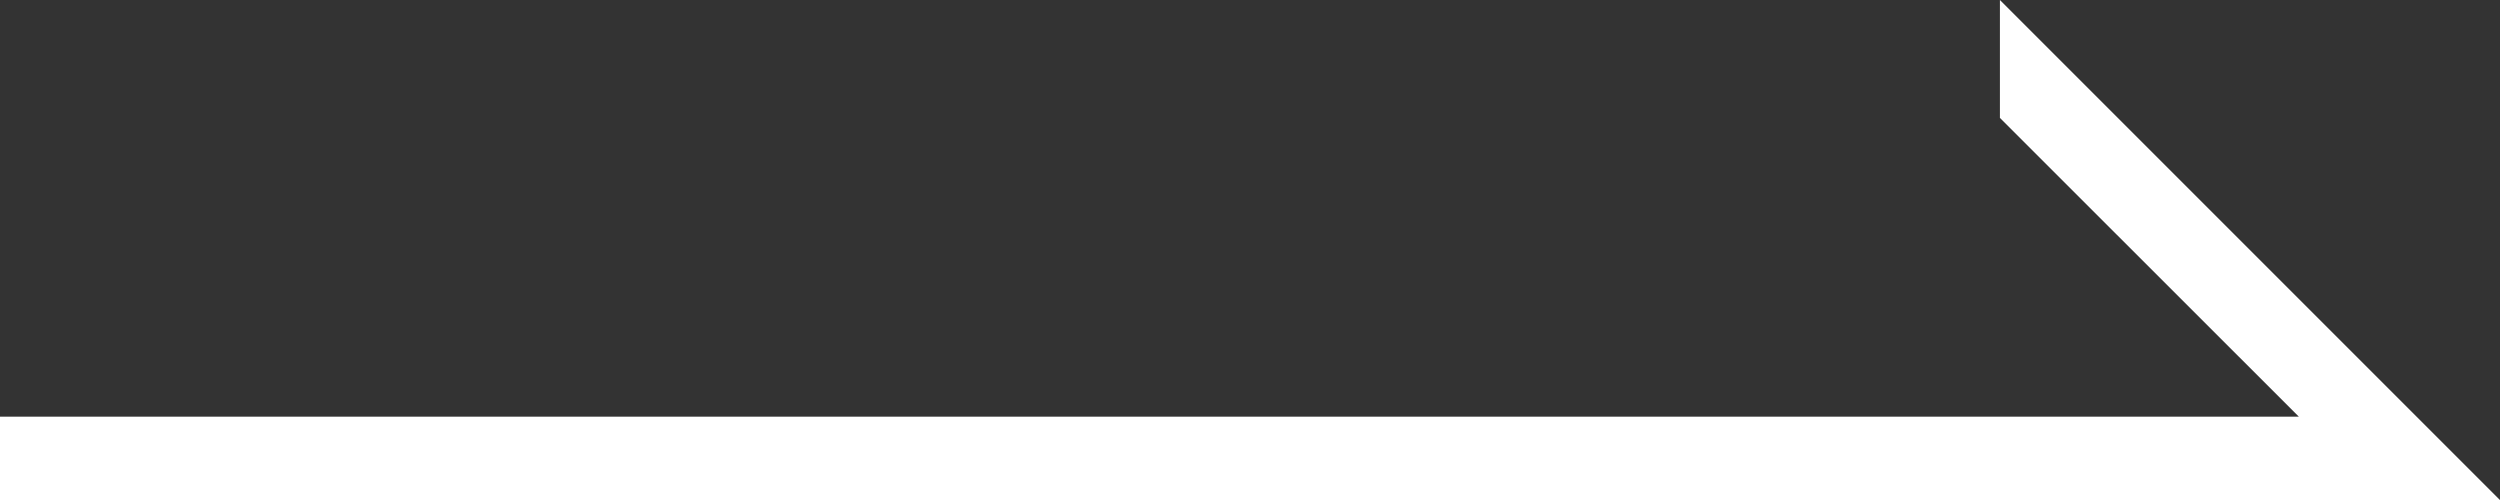 <svg xmlns="http://www.w3.org/2000/svg" width="30" height="6" viewBox="0 0 30 6">
    <rect x="0" y="0" width="30" height="6" fill="#333333" stroke="none"/>
    <path fill="#FFF" fill-rule="evenodd" d="M6 0L1 5 0 6 1.414 6 29.999 6 29.999 5 2.413 5 6 1.415z" transform="matrix(-1 0 0 1 29.999 0)"/>
</svg>
